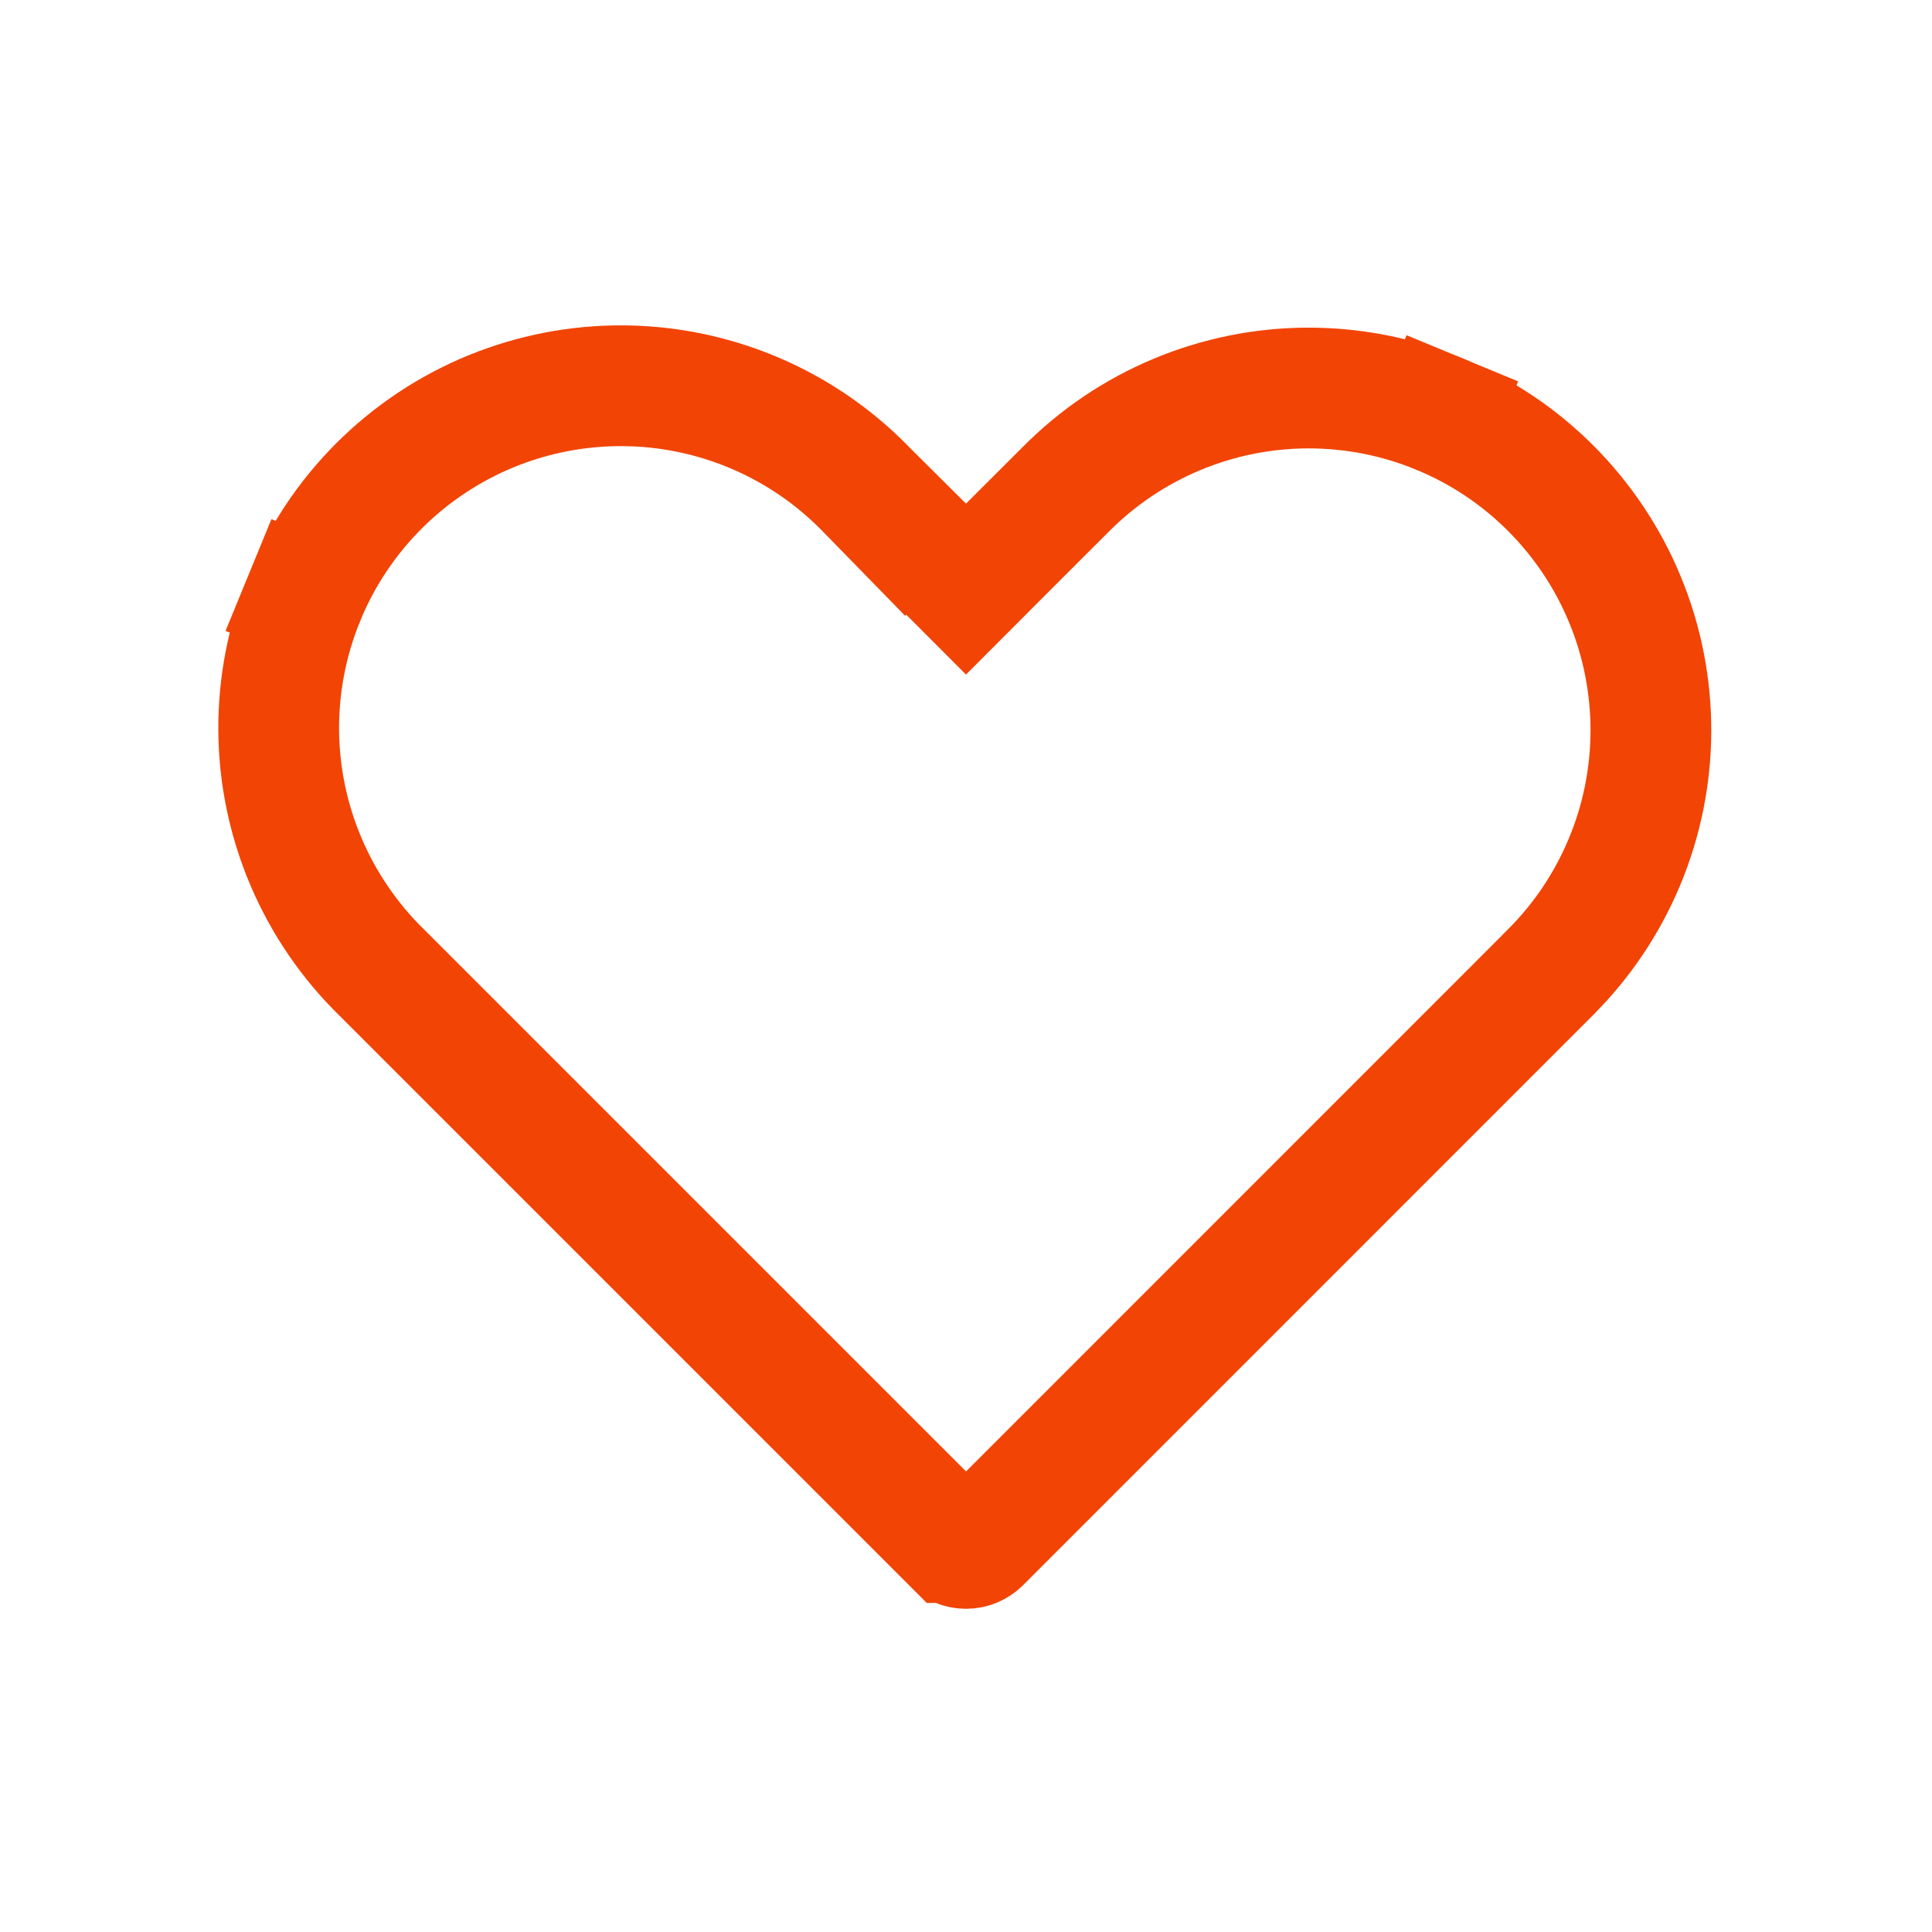 <svg width="24" height="24" viewBox="0 0 24 24" fill="none" xmlns="http://www.w3.org/2000/svg">
<path d="M11.47 6.787L12 7.318L12.53 6.787L13.238 6.08L13.238 6.08L13.24 6.078C13.634 5.681 14.102 5.365 14.619 5.149C15.135 4.933 15.689 4.821 16.249 4.82C16.809 4.819 17.363 4.928 17.88 5.142L18.166 4.451L17.88 5.142C18.398 5.355 18.868 5.669 19.263 6.065C19.659 6.461 19.973 6.931 20.186 7.448C20.4 7.965 20.509 8.52 20.508 9.079C20.507 9.639 20.395 10.193 20.179 10.709C19.963 11.226 19.648 11.694 19.25 12.088L19.248 12.091L12.178 19.162L12.178 19.162C12.154 19.185 12.127 19.204 12.096 19.216L12.096 19.216C12.066 19.229 12.034 19.235 12.001 19.235C11.968 19.235 11.935 19.229 11.905 19.216L11.905 19.216C11.875 19.204 11.847 19.185 11.824 19.162L11.823 19.162L4.753 12.092L4.753 12.092L4.746 12.085C4.343 11.692 4.022 11.223 3.802 10.706C3.581 10.188 3.466 9.632 3.462 9.069C3.459 8.506 3.567 7.949 3.781 7.428L3.087 7.143L3.781 7.428C3.994 6.908 4.309 6.435 4.707 6.037C5.105 5.639 5.578 5.324 6.098 5.11C6.619 4.897 7.176 4.788 7.739 4.792C8.302 4.795 8.858 4.911 9.376 5.131C9.894 5.351 10.362 5.672 10.755 6.075L11.285 6.618L11.293 6.611L11.47 6.787Z" stroke="#F24405" stroke-width="1.5"/>
</svg>
